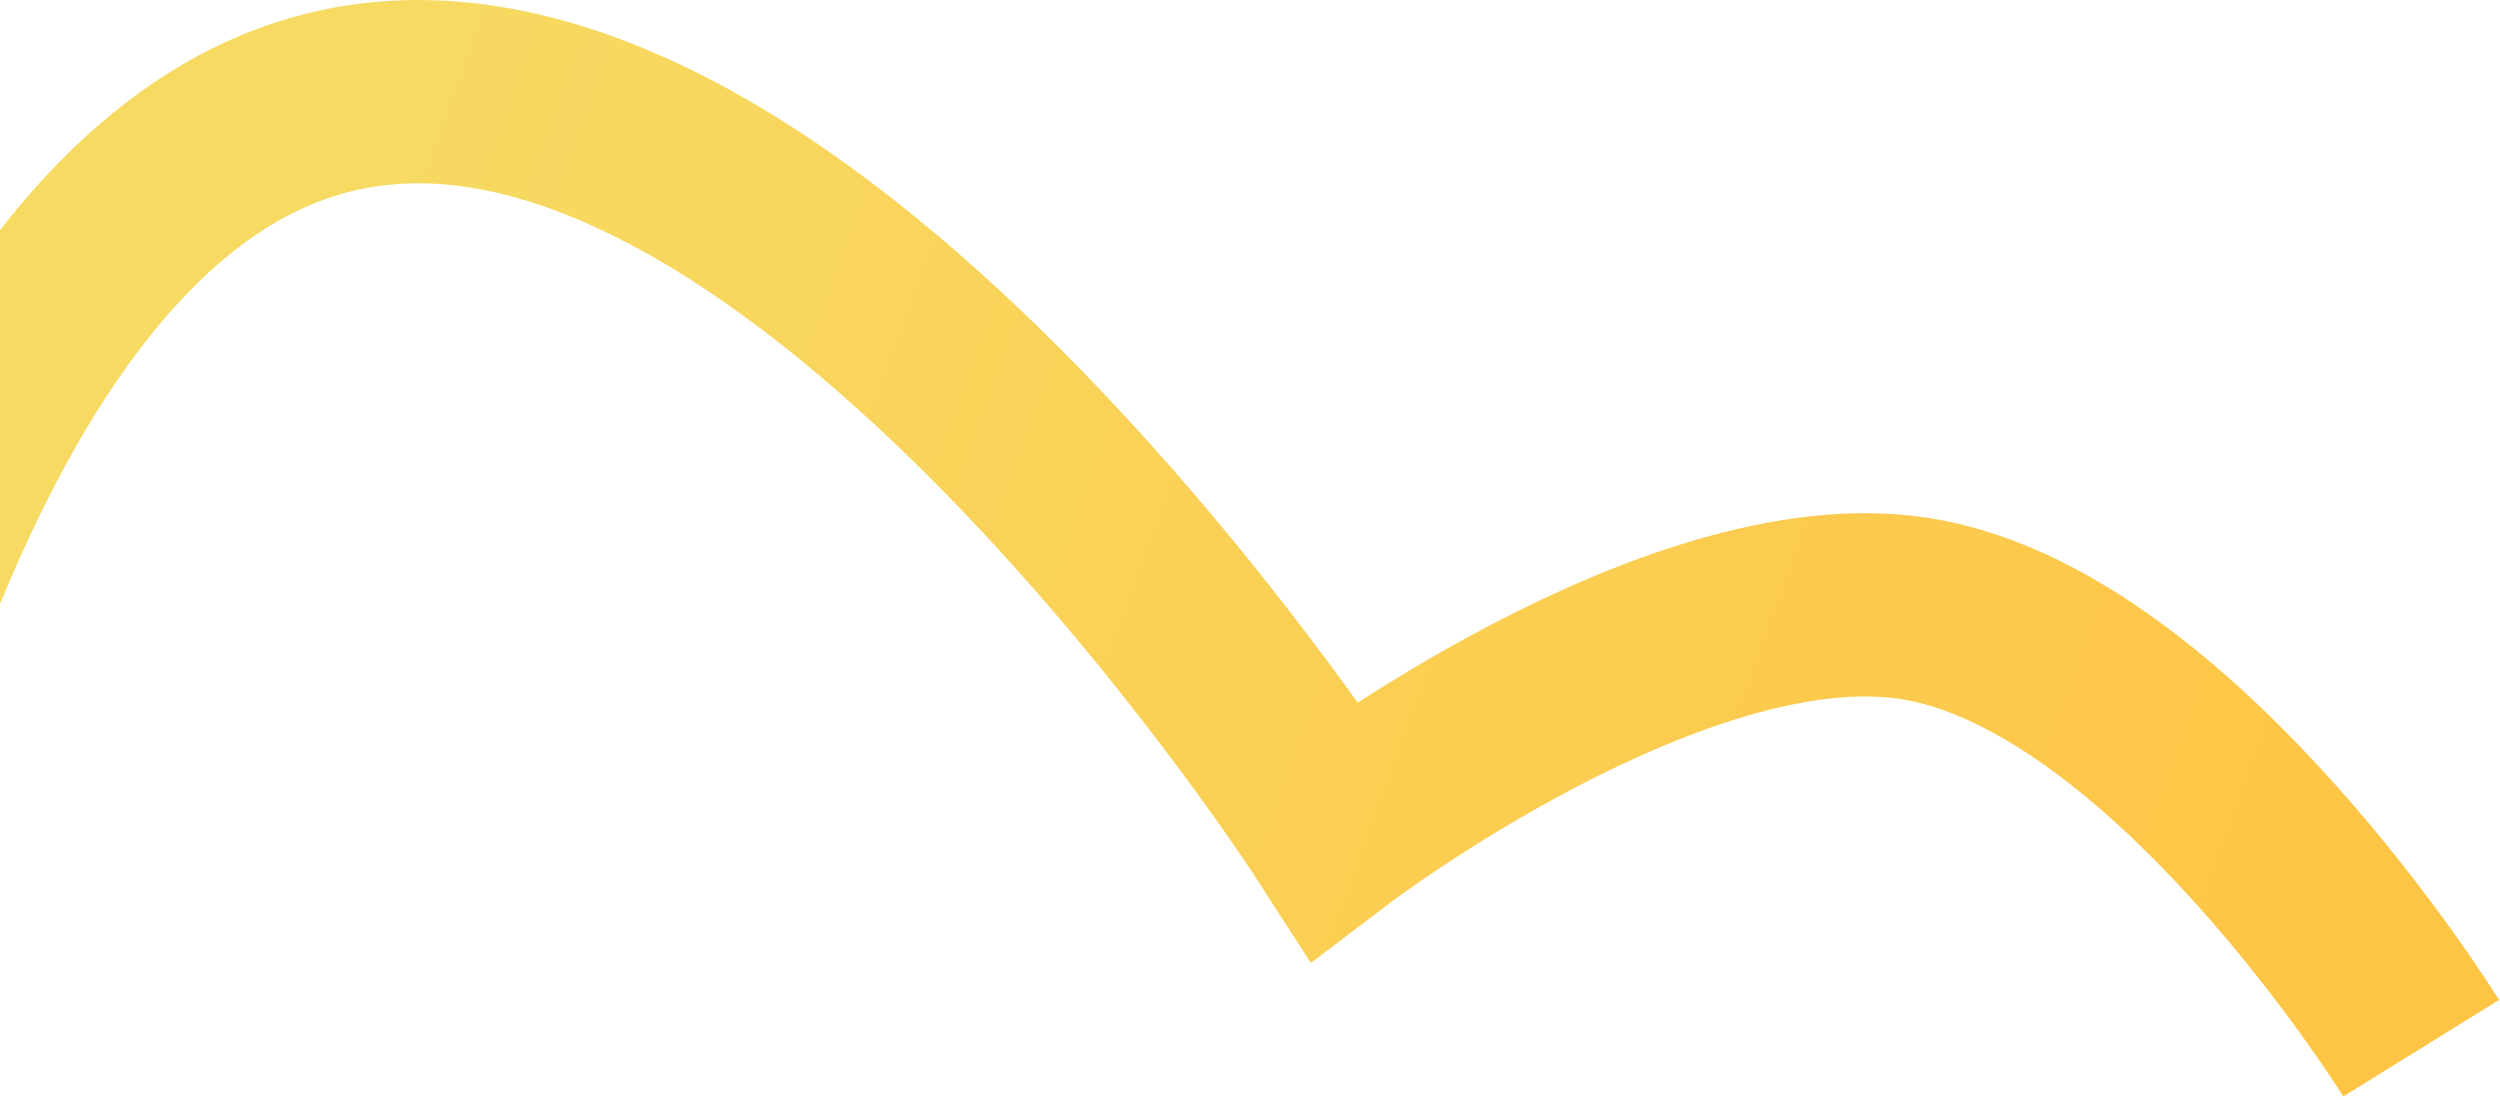 <?xml version="1.0" encoding="UTF-8"?> <svg xmlns="http://www.w3.org/2000/svg" width="682" height="300" viewBox="0 0 682 300" fill="none"><path d="M-60 285.953C-60 285.953 -25.755 64.607 83.5 29.705C210.957 -11.011 364 226.453 364 226.453C364 226.453 456.672 156.065 522 165.953C592.759 176.663 660.5 285.953 660.5 285.953" stroke="url(#paint0_linear_346_70)" stroke-width="50"></path><defs><linearGradient id="paint0_linear_346_70" x1="99.5" y1="50.705" x2="749" y2="285.705" gradientUnits="userSpaceOnUse"><stop stop-color="#F7DA62"></stop><stop offset="1" stop-color="#FFC140"></stop></linearGradient></defs></svg> 